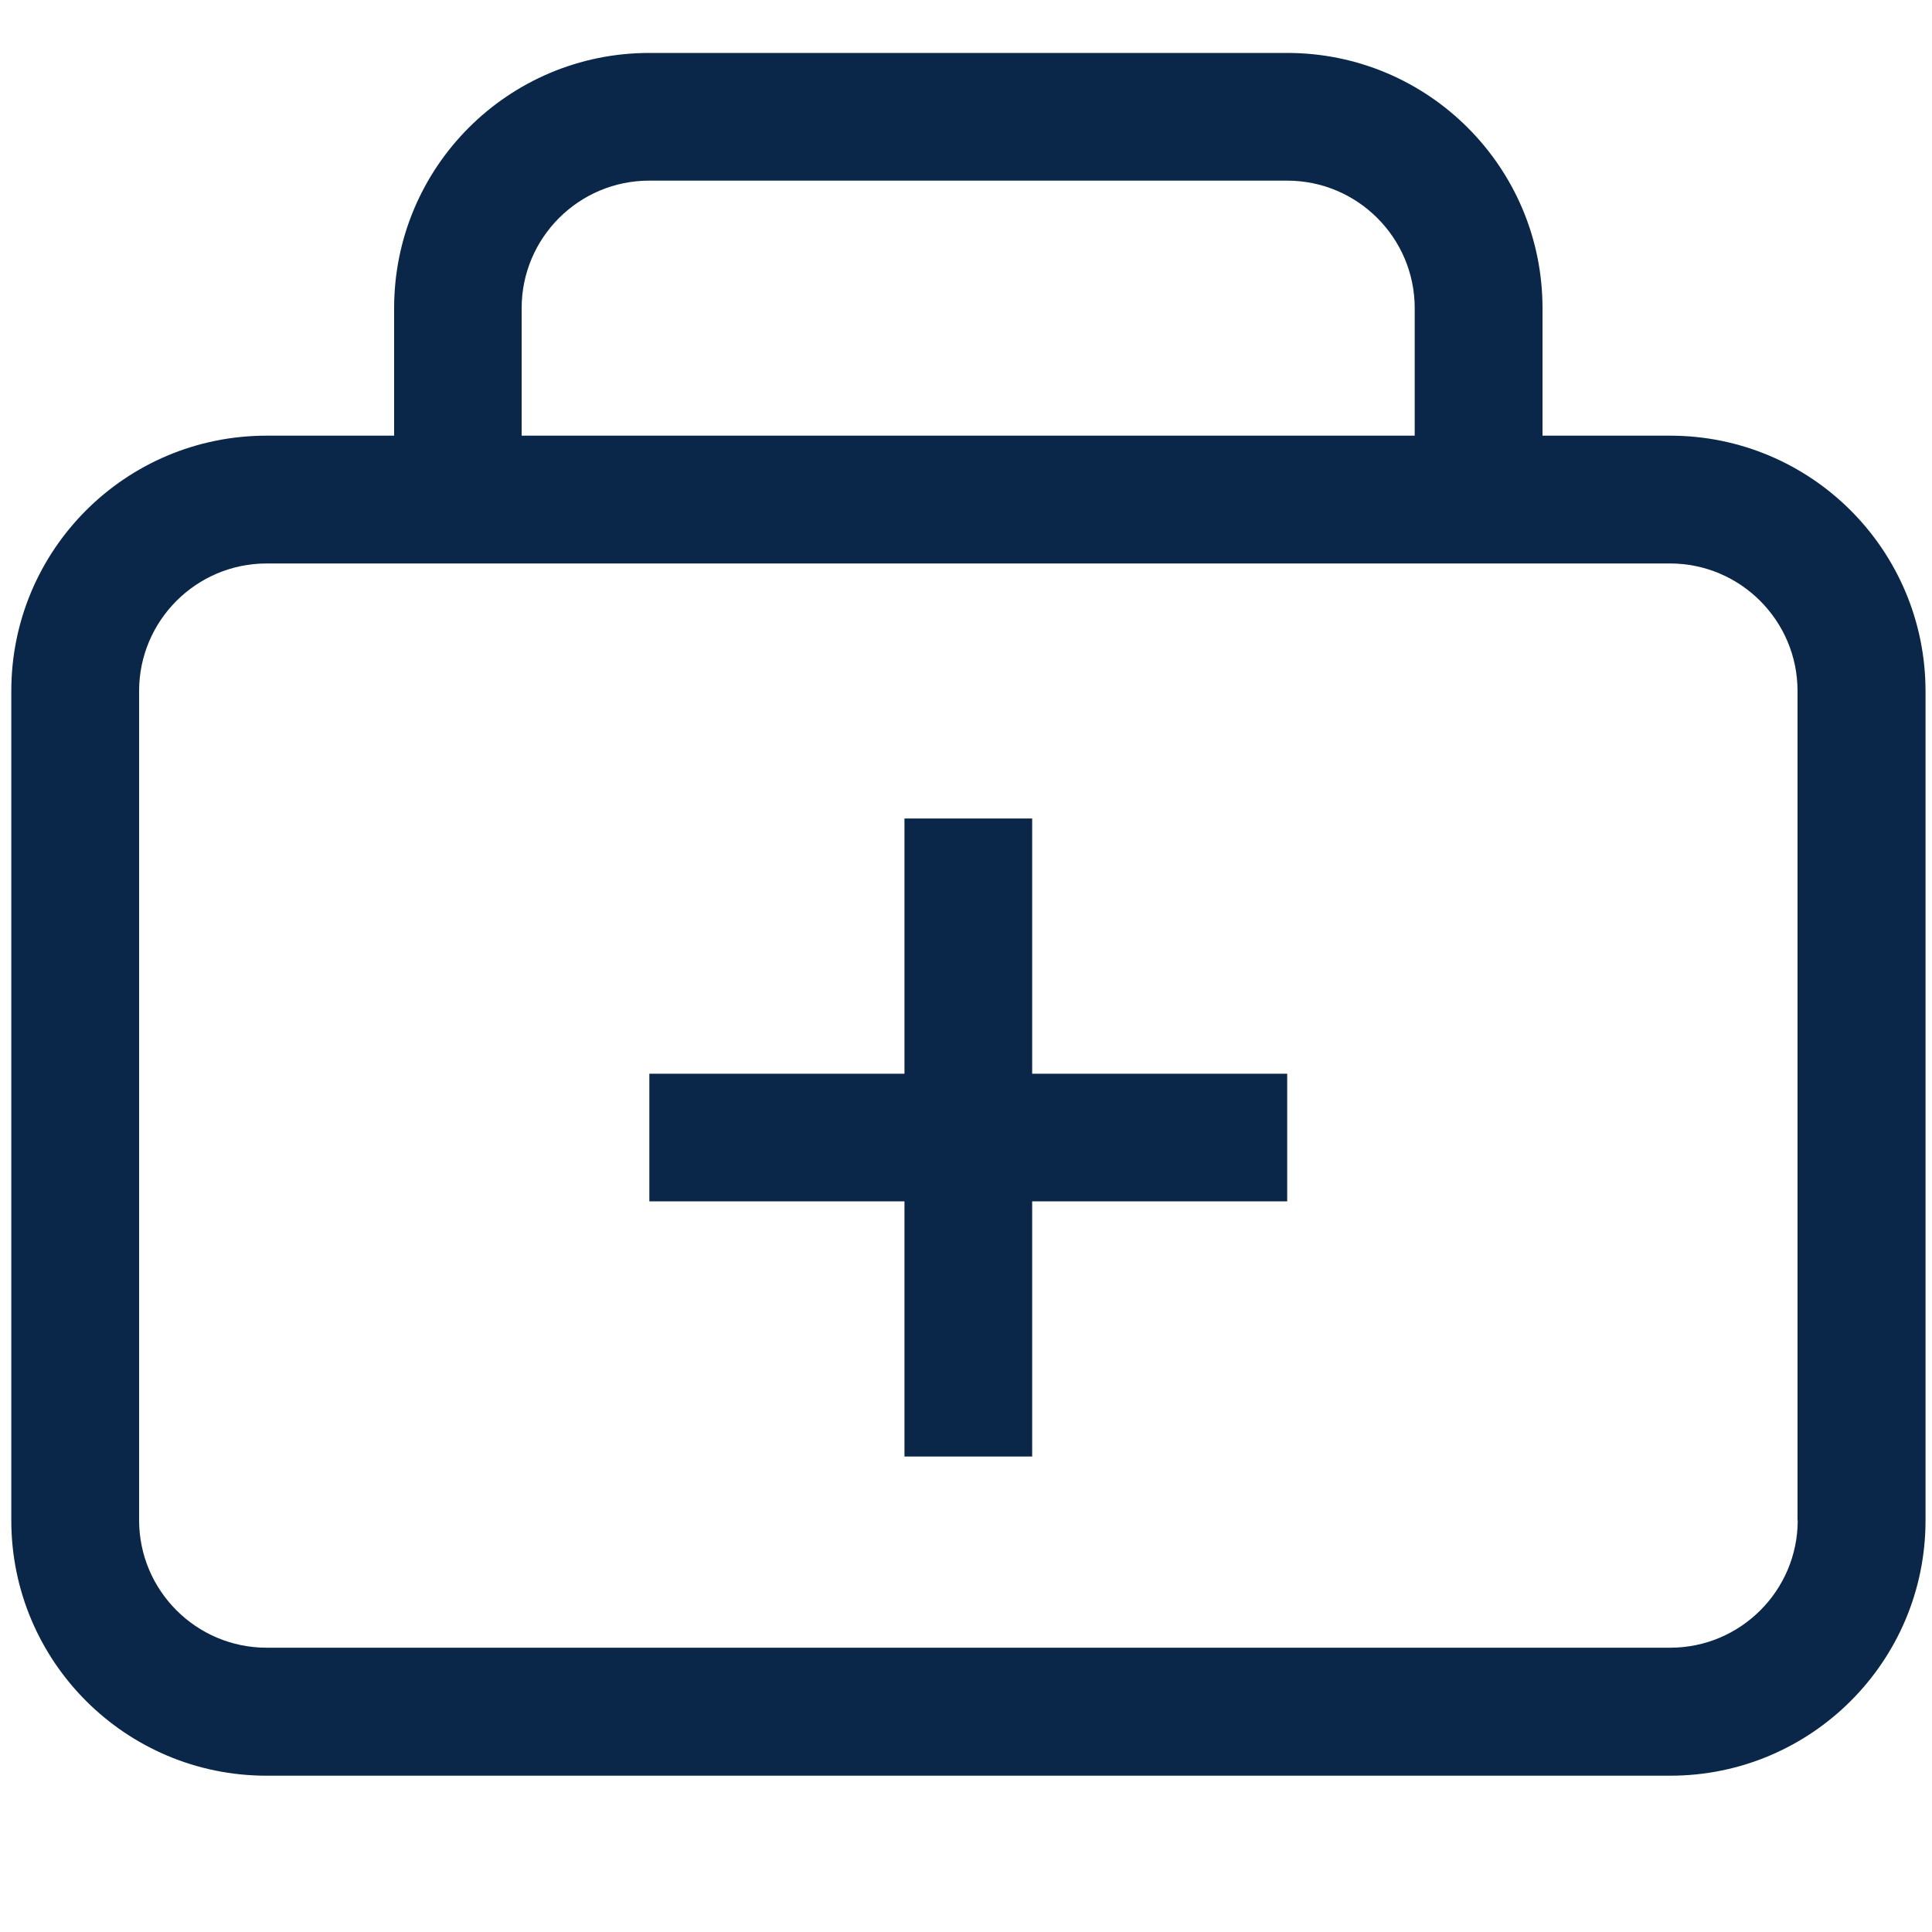 <?xml version="1.0" encoding="UTF-8"?>
<svg width="20px" height="20px" viewBox="0 0 20 20" version="1.1" xmlns="http://www.w3.org/2000/svg" xmlns:xlink="http://www.w3.org/1999/xlink">
    <title>icon-科室</title>
    <g id="V5.0" stroke="none" stroke-width="1" fill="none" fill-rule="evenodd">
        <g id="Y-Homepage---Phase-1-(eng)" transform="translate(-380, -894)" fill="#0A2749" fill-rule="nonzero">
            <g id="icon-科室" transform="translate(380, 894)">
                <g id="科室" transform="translate(0, 0)">
                    <path d="M13.325,0.548 C14.786,0.548 15.968,1.732 15.968,3.19 L15.968,3.19 L15.968,4.51 L17.288,4.51 C18.749,4.51 19.931,5.692 19.933,7.153 L19.933,7.153 L19.933,15.739 C19.933,17.2 18.749,18.382 17.29,18.382 L17.29,18.382 L2.76,18.382 C1.299,18.382 0.117,17.198 0.117,15.739 L0.117,15.739 L0.117,7.153 C0.117,5.692 1.299,4.51 2.76,4.51 L2.76,4.51 L4.08,4.51 L4.08,3.19 C4.08,1.729 5.262,0.548 6.722,0.548 L6.722,0.548 Z M17.288,5.833 L2.76,5.833 C2.032,5.833 1.44,6.425 1.44,7.153 L1.44,7.153 L1.44,15.737 C1.44,16.465 2.032,17.057 2.76,17.057 L2.76,17.057 L17.29,17.057 C18.018,17.057 18.61,16.465 18.61,15.737 L18.61,15.737 L18.608,15.737 L18.608,7.153 C18.608,6.425 18.016,5.833 17.288,5.833 L17.288,5.833 Z M10.685,8.473 L10.685,11.115 L13.325,11.115 L13.325,12.436 L10.685,12.436 L10.685,15.078 L9.363,15.078 L9.363,12.436 L6.722,12.436 L6.722,11.115 L9.363,11.115 L9.363,8.473 L10.685,8.473 Z M13.325,1.87 L6.72,1.87 C5.992,1.87 5.4,2.462 5.4,3.19 L5.4,3.19 L5.4,4.51 L14.645,4.51 L14.645,3.19 C14.645,2.462 14.053,1.87 13.325,1.87 L13.325,1.87 Z" id="形状结合"></path>
                </g>
            </g>
        </g>
    </g>
</svg>